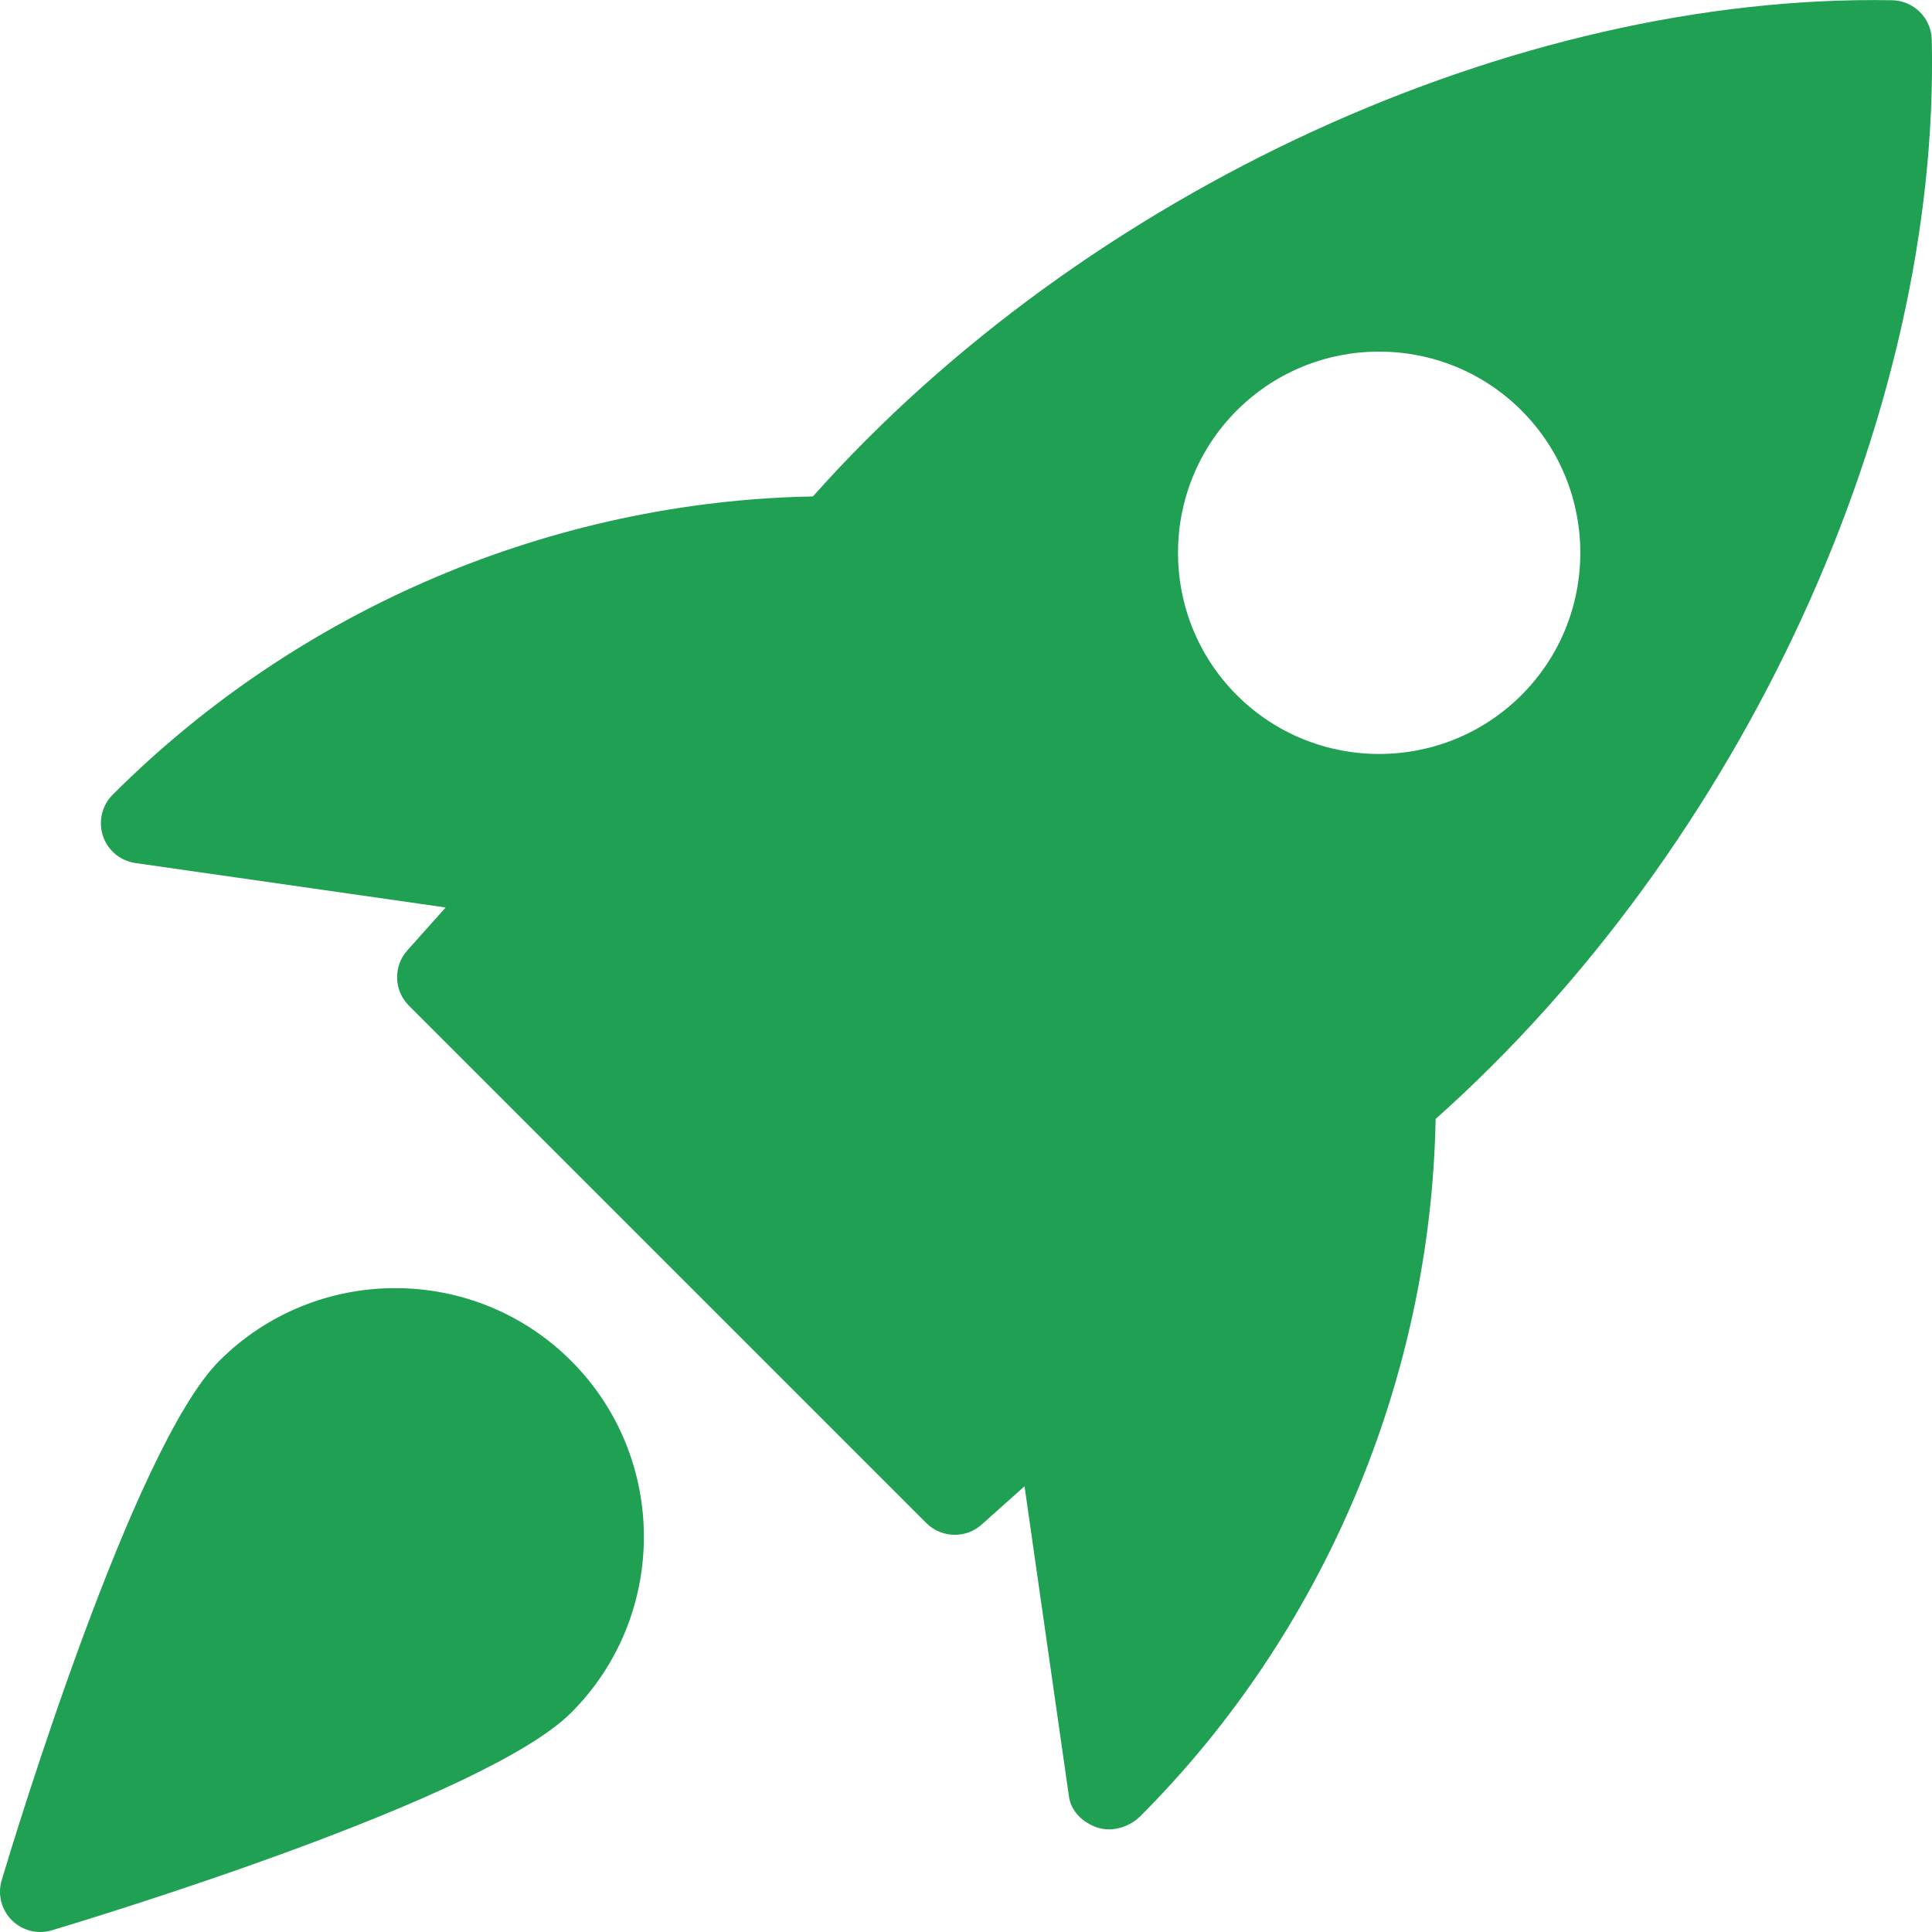 <svg width="72" height="72" viewBox="0 0 72 72" fill="none" xmlns="http://www.w3.org/2000/svg">
<g clip-path="url(#clip0_141_32)">
<path d="M70.524 0.009C56.469 -0.243 40.44 7.104 30.294 18.501C20.598 18.684 11.157 22.659 4.206 29.61C3.801 30.009 3.657 30.606 3.834 31.146C4.014 31.689 4.482 32.082 5.046 32.163L16.608 33.819L15.18 35.418C14.649 36.012 14.676 36.915 15.24 37.479L34.521 56.76C34.812 57.051 35.196 57.198 35.583 57.198C35.94 57.198 36.297 57.072 36.582 56.817L38.181 55.389L39.837 66.951C39.918 67.515 40.362 67.929 40.899 68.109C41.037 68.154 41.181 68.175 41.328 68.175C41.754 68.175 42.189 67.989 42.489 67.692C49.344 60.837 53.319 51.396 53.502 41.7C64.911 31.533 72.318 15.51 71.991 1.473C71.97 0.675 71.325 0.03 70.524 0.009ZM56.7 25.905C55.239 27.366 53.319 28.098 51.396 28.098C49.473 28.098 47.553 27.366 46.092 25.905C43.17 22.98 43.17 18.222 46.092 15.297C49.017 12.372 53.775 12.372 56.7 15.297C59.625 18.222 59.625 22.983 56.7 25.905Z" fill="#20A053"/>
<path d="M8.172 50.715C4.962 53.925 0.555 68.427 0.063 70.068C-0.096 70.596 0.051 71.169 0.438 71.559C0.726 71.847 1.107 72 1.5 72C1.644 72 1.788 71.979 1.932 71.937C3.573 71.445 18.075 67.038 21.285 63.828C24.9 60.213 24.9 54.33 21.285 50.715C17.667 47.1 11.787 47.103 8.172 50.715Z" fill="#20A053"/>
</g>
<defs>
<clipPath id="clip0_141_32">
<rect width="72" height="72" fill="white"/>
</clipPath>
</defs>
</svg>
